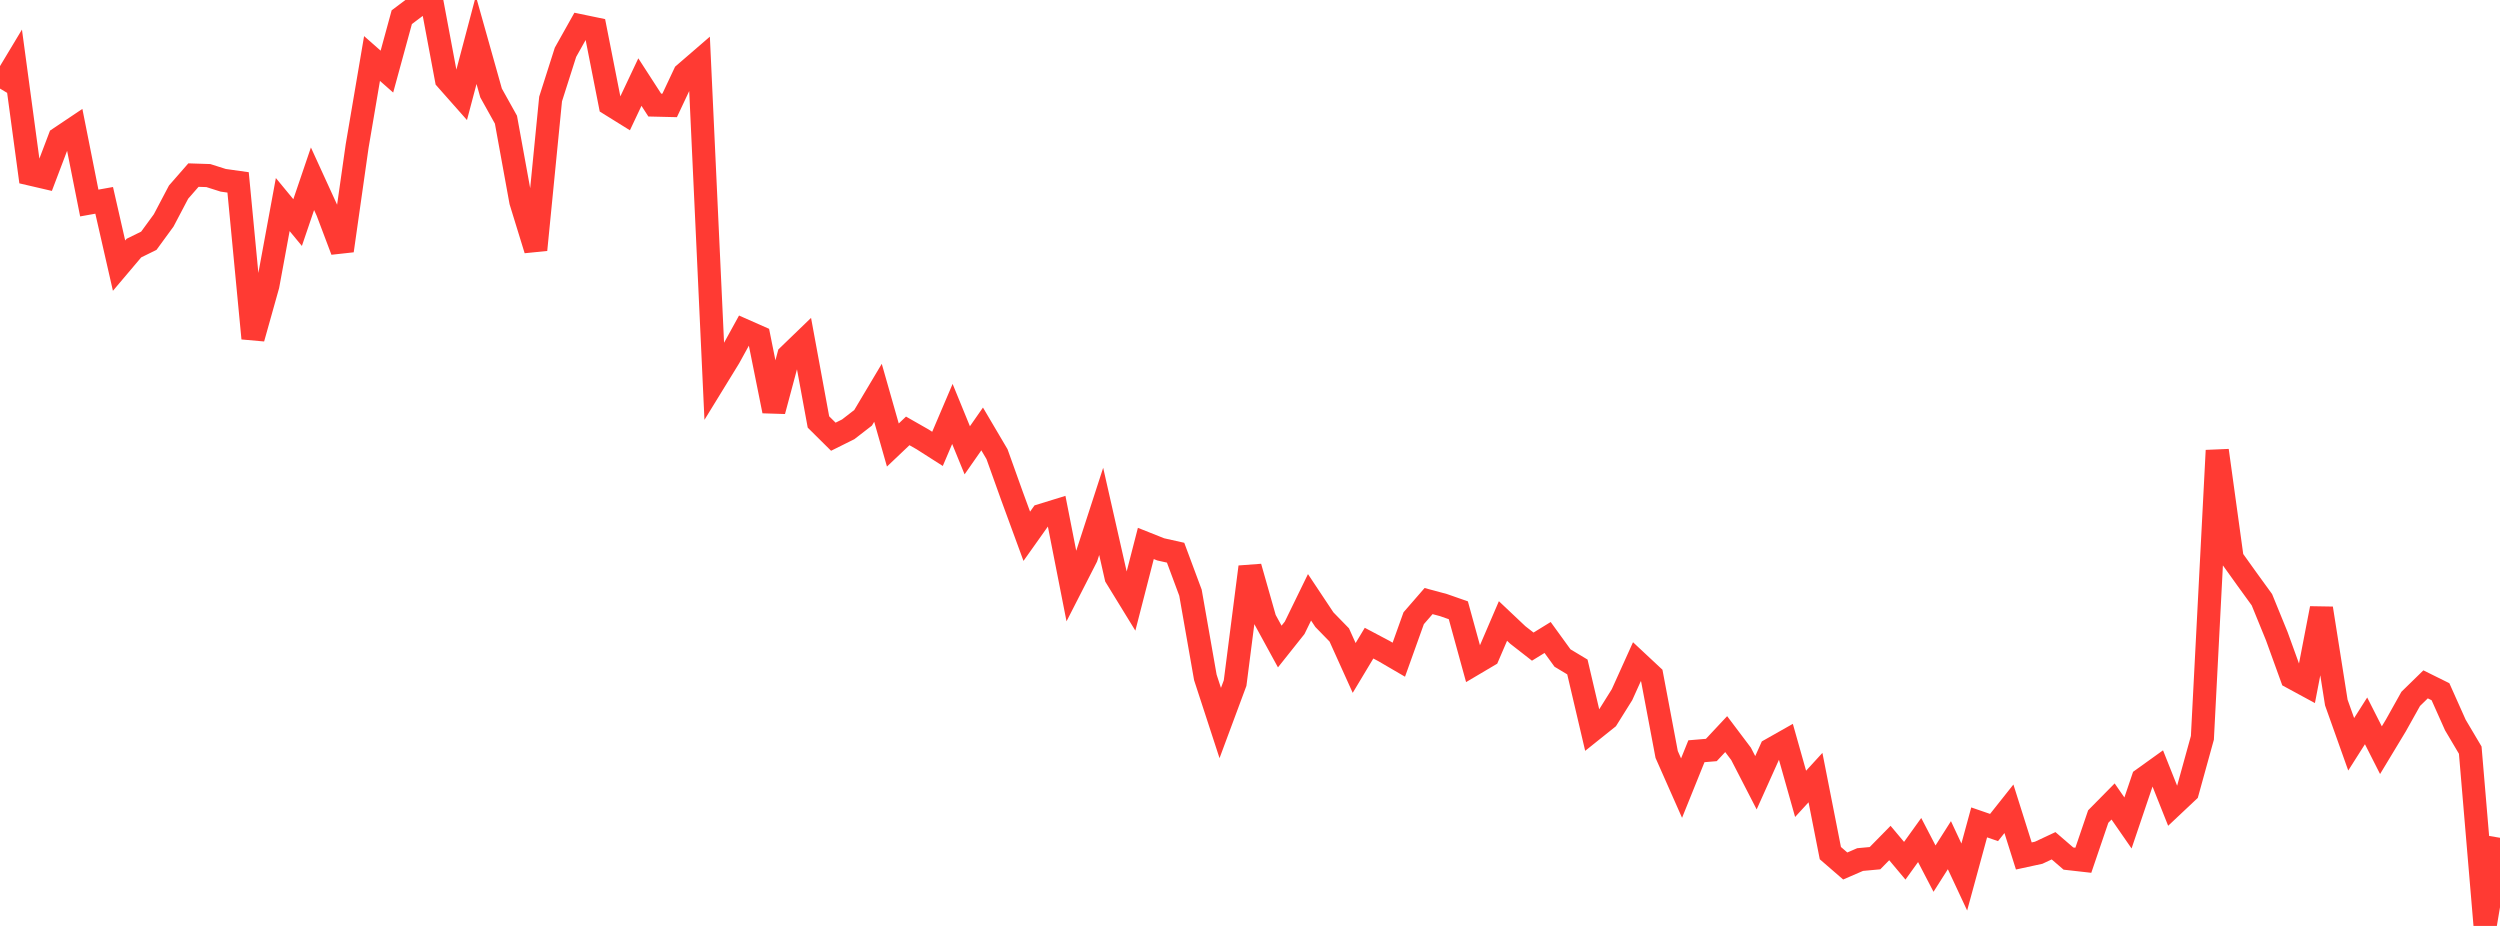<?xml version="1.0" standalone="no"?>
<!DOCTYPE svg PUBLIC "-//W3C//DTD SVG 1.1//EN" "http://www.w3.org/Graphics/SVG/1.1/DTD/svg11.dtd">

<svg width="135" height="50" viewBox="0 0 135 50" preserveAspectRatio="none" 
  xmlns="http://www.w3.org/2000/svg"
  xmlns:xlink="http://www.w3.org/1999/xlink">


<polyline points="0.0, 4.783 0.804, 3.445 1.607, 9.39 2.411, 9.577 3.214, 7.461 4.018, 6.922 4.821, 10.963 5.625, 10.819 6.429, 14.345 7.232, 13.396 8.036, 13.001 8.839, 11.902 9.643, 10.374 10.446, 9.455 11.25, 9.481 12.054, 9.736 12.857, 9.849 13.661, 18.271 14.464, 15.409 15.268, 11.046 16.071, 12.019 16.875, 9.653 17.679, 11.41 18.482, 13.537 19.286, 7.884 20.089, 3.159 20.893, 3.867 21.696, 0.928 22.5, 0.324 23.304, 0.0 24.107, 4.286 24.911, 5.195 25.714, 2.162 26.518, 5.021 27.321, 6.463 28.125, 10.88 28.929, 13.491 29.732, 5.347 30.536, 2.824 31.339, 1.392 32.143, 1.559 32.946, 5.635 33.75, 6.135 34.554, 4.432 35.357, 5.674 36.161, 5.693 36.964, 3.987 37.768, 3.293 38.571, 20.613 39.375, 19.303 40.179, 17.842 40.982, 18.197 41.786, 22.196 42.589, 19.2 43.393, 18.424 44.196, 22.786 45.0, 23.583 45.804, 23.183 46.607, 22.561 47.411, 21.211 48.214, 24.031 49.018, 23.268 49.821, 23.726 50.625, 24.239 51.429, 22.353 52.232, 24.316 53.036, 23.163 53.839, 24.525 54.643, 26.769 55.446, 28.959 56.25, 27.826 57.054, 27.578 57.857, 31.66 58.661, 30.087 59.464, 27.615 60.268, 31.163 61.071, 32.472 61.875, 29.346 62.679, 29.666 63.482, 29.846 64.286, 32.006 65.089, 36.579 65.893, 39.044 66.696, 36.885 67.5, 30.614 68.304, 33.443 69.107, 34.913 69.911, 33.902 70.714, 32.255 71.518, 33.464 72.321, 34.288 73.125, 36.069 73.929, 34.73 74.732, 35.155 75.536, 35.624 76.339, 33.384 77.143, 32.458 77.946, 32.674 78.75, 32.955 79.554, 35.879 80.357, 35.404 81.161, 33.533 81.964, 34.291 82.768, 34.918 83.571, 34.424 84.375, 35.533 85.179, 36.016 85.982, 39.439 86.786, 38.796 87.589, 37.512 88.393, 35.732 89.196, 36.482 90.0, 40.741 90.804, 42.558 91.607, 40.567 92.411, 40.5 93.214, 39.642 94.018, 40.709 94.821, 42.269 95.625, 40.479 96.429, 40.024 97.232, 42.868 98.036, 41.99 98.839, 46.068 99.643, 46.764 100.446, 46.416 101.25, 46.342 102.054, 45.523 102.857, 46.48 103.661, 45.361 104.464, 46.906 105.268, 45.64 106.071, 47.359 106.875, 44.409 107.679, 44.686 108.482, 43.674 109.286, 46.222 110.089, 46.048 110.893, 45.671 111.696, 46.363 112.5, 46.454 113.304, 44.094 114.107, 43.28 114.911, 44.44 115.714, 42.068 116.518, 41.491 117.321, 43.508 118.125, 42.751 118.929, 39.842 119.732, 24.326 120.536, 30.155 121.339, 31.277 122.143, 32.386 122.946, 34.353 123.75, 36.574 124.554, 37.01 125.357, 32.852 126.161, 37.937 126.964, 40.192 127.768, 38.926 128.571, 40.51 129.375, 39.178 130.179, 37.739 130.982, 36.955 131.786, 37.353 132.589, 39.15 133.393, 40.508 134.196, 50.0 135.0, 45.24" fill="none" stroke="#ff3a33" stroke-width="1.25"/>

</svg>